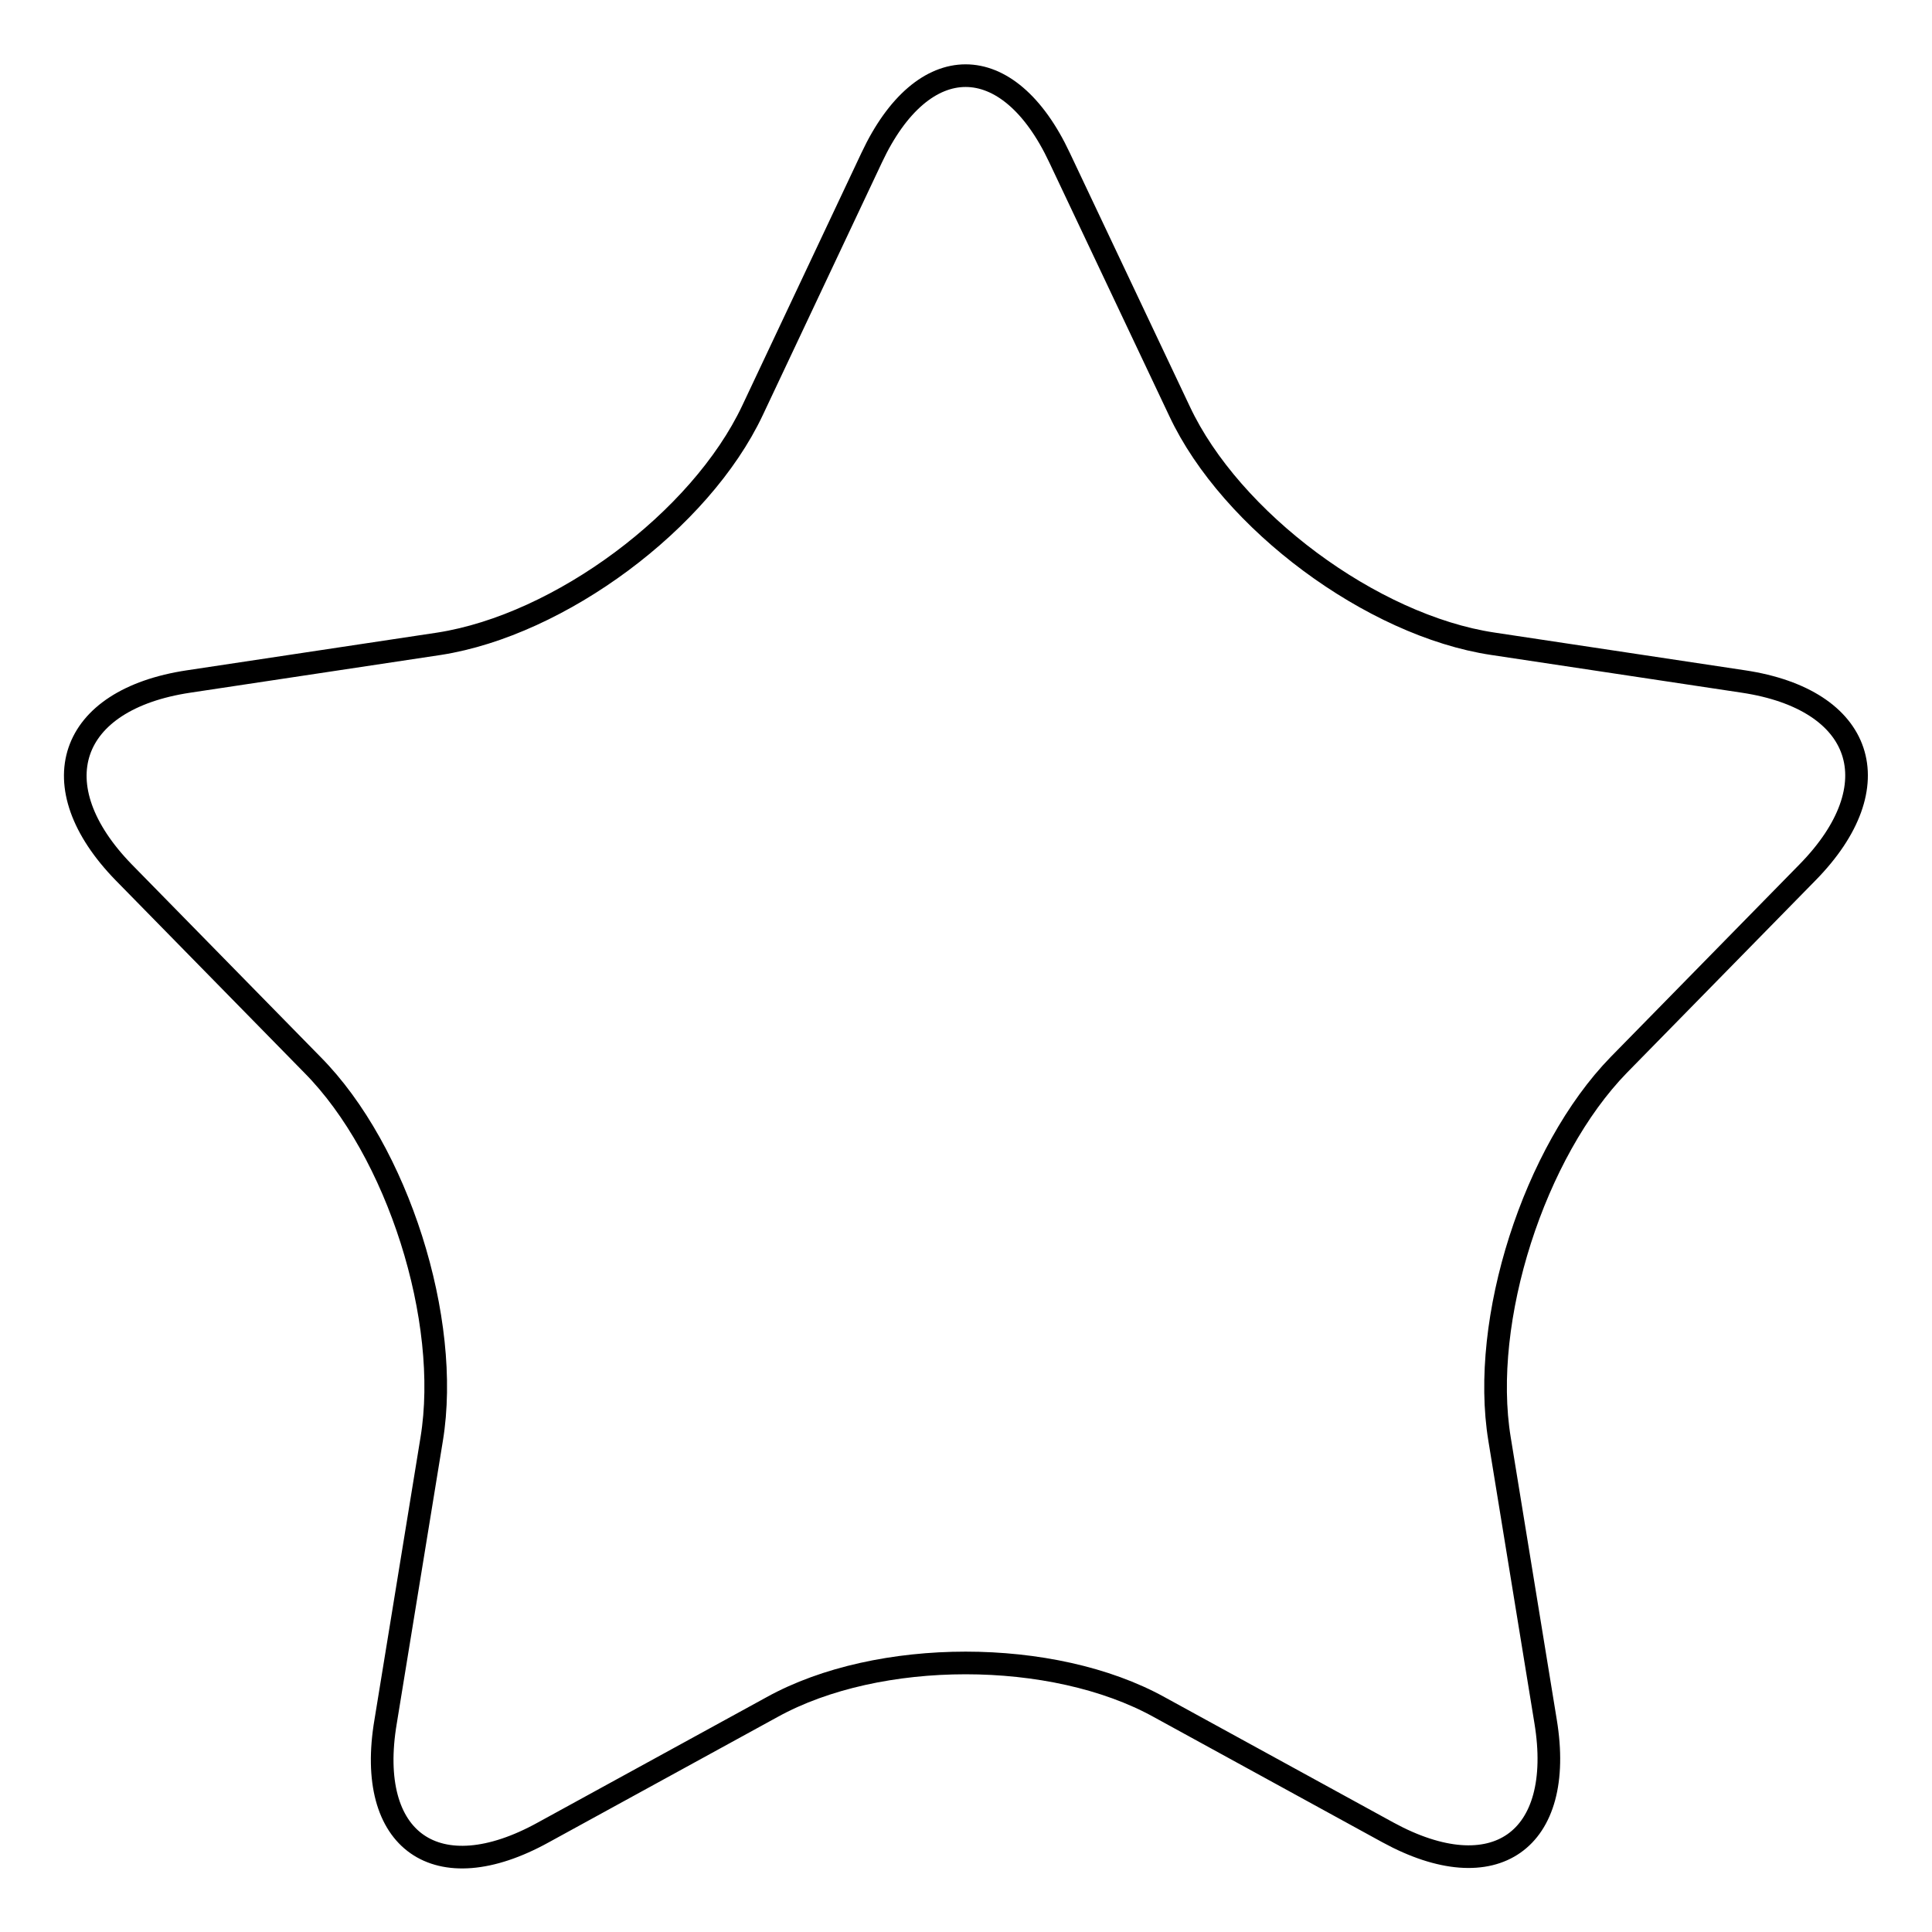 <?xml version="1.0" encoding="utf-8"?>
<!-- Svg Vector Icons : http://www.onlinewebfonts.com/icon -->
<!DOCTYPE svg PUBLIC "-//W3C//DTD SVG 1.1//EN" "http://www.w3.org/Graphics/SVG/1.1/DTD/svg11.dtd">
<svg version="1.1" xmlns="http://www.w3.org/2000/svg" xmlns:xlink="http://www.w3.org/1999/xlink" x="0px" y="0px" viewBox="0 0 256 256" enable-background="new 0 0 256 256" xml:space="preserve">
<g><g><path stroke-width="3" fill-opacity="0" stroke="#000000"  d="M115.5,20.9c6.8-14.5,18.1-14.5,24.9,0l15.9,33.6c6.8,14.5,25.5,28.4,41.5,30.8l33.2,5c16,2.4,19.8,13.8,8.5,25.3l-25,25.5c-11.2,11.5-18.4,33.8-15.8,49.6l6.1,37.4c2.6,15.8-6.8,22.4-20.9,14.7l-30.3-16.6c-14.1-7.8-37.2-7.8-51.3,0l-30.3,16.6c-14.1,7.8-23.6,1.2-20.9-14.7l6.1-37.4c2.6-15.8-4.5-38.2-15.8-49.6l-25-25.5C5.2,104.1,9,92.7,25,90.3l33.2-5C74.2,82.8,92.8,69,99.7,54.4L115.5,20.9z"/></g></g>
</svg>